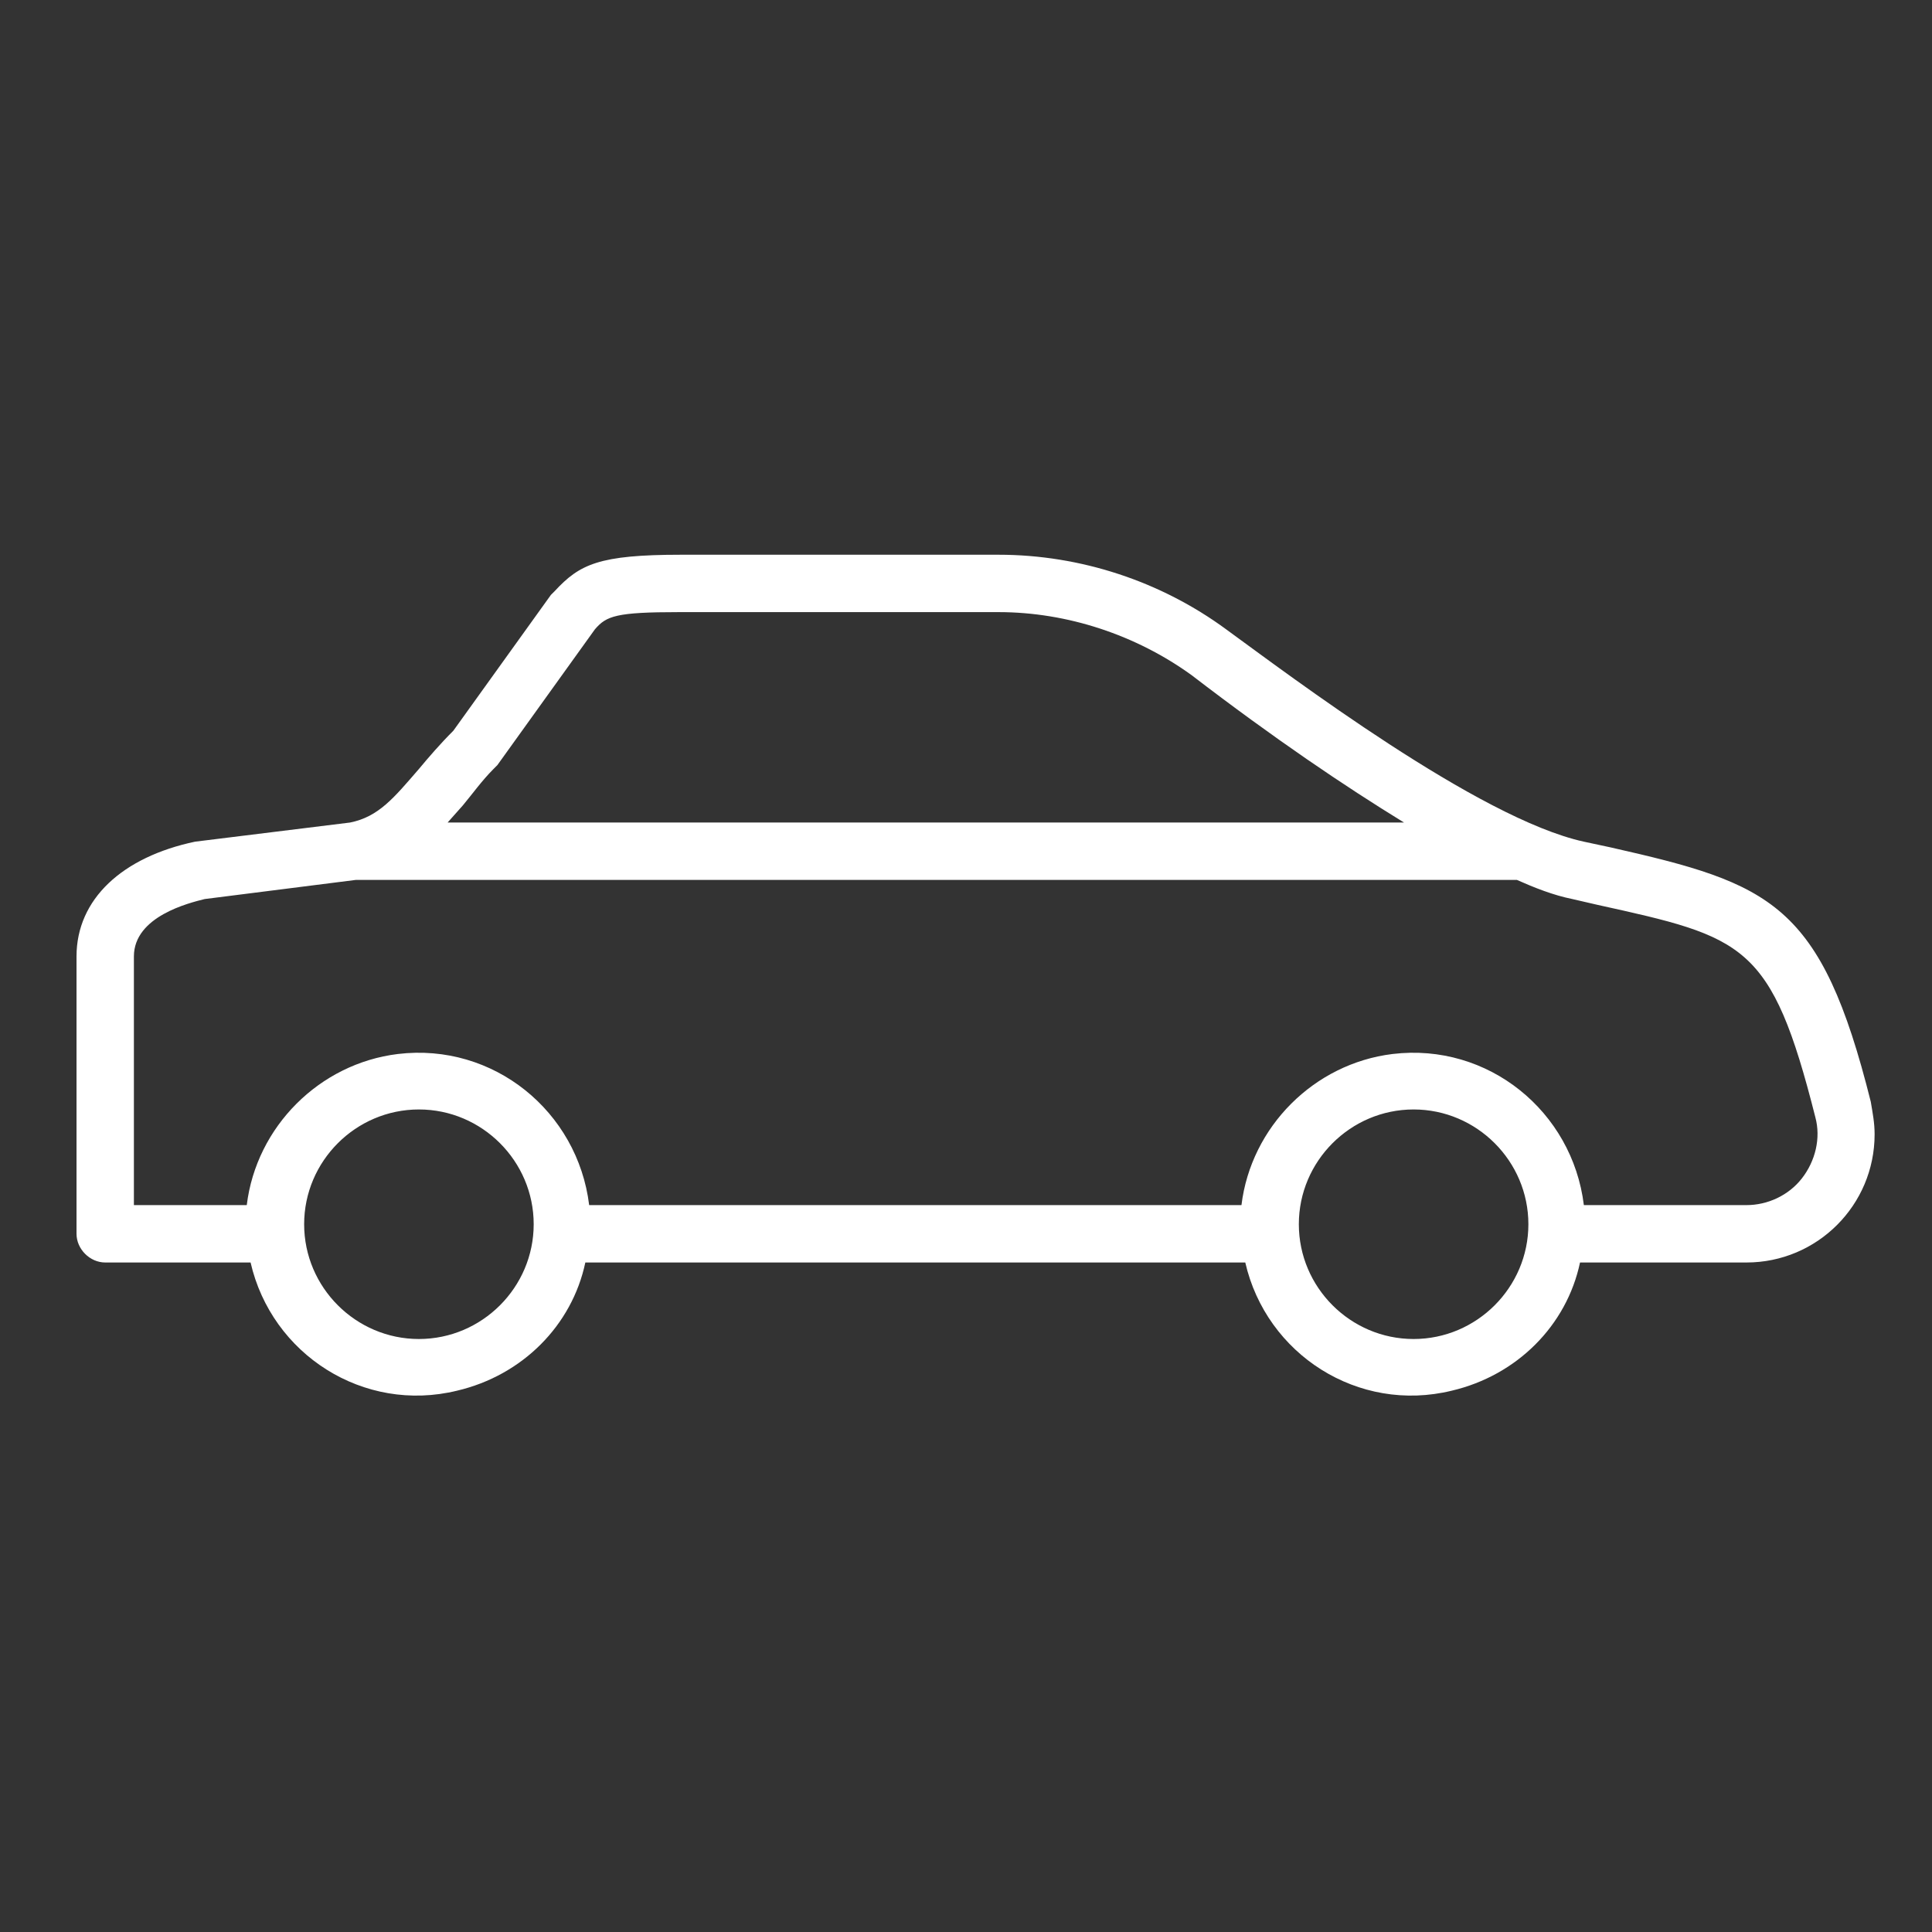 <?xml version="1.0" encoding="UTF-8"?> <!-- Generator: Adobe Illustrator 23.1.0, SVG Export Plug-In . SVG Version: 6.00 Build 0) --> <svg xmlns="http://www.w3.org/2000/svg" xmlns:xlink="http://www.w3.org/1999/xlink" id="Слой_1" x="0px" y="0px" viewBox="0 0 101 101" style="enable-background:new 0 0 101 101;" xml:space="preserve"><rect x="0" y="0" width="101" height="101" fill="#333333" stroke="none"/> <style type="text/css"> .st0{fill:#FFFFFF;} </style> <title>log_Монтажная область 6</title> <path class="st0" d="M97.8,57.6c-2.6-10.4-5.2-11.4-13.6-13.3L82.8,44c-5.5-1.2-15.4-8.7-18.7-11.1c-3.4-2.5-7.6-3.9-11.9-3.9H35.6 c-4.3,0-5.3,0.5-6.6,1.9l-0.2,0.2l-5.1,7.1c-0.7,0.7-1.3,1.4-1.8,2c-1.3,1.5-2.1,2.5-3.6,2.8l-8.1,1C6.4,44.8,4,47,4,50v14.5 C4,65.3,4.7,66,5.5,66h7.6c1.1,4.8,5.9,7.9,10.8,6.7c3.4-0.8,6-3.4,6.7-6.7h34.5c1.1,4.8,5.9,7.9,10.8,6.7c3.4-0.8,6-3.4,6.7-6.7 h8.7c3.7,0,6.7-3,6.7-6.7C98,58.7,97.9,58.2,97.8,57.6z M24.2,42.1c0.5-0.6,1-1.3,1.6-1.9L26,40l5.1-7.1c0.6-0.7,1.1-0.9,4.4-0.9 h16.7c3.6,0,7.2,1.2,10.1,3.3c4.3,3.3,8,5.8,11.1,7.7h-50L24.2,42.1z M21.9,70c-3.3,0-6-2.7-6-6c0-3.3,2.7-6,6-6s6,2.7,6,6 C27.9,67.3,25.2,70,21.9,70z M73.9,70c-3.3,0-6-2.7-6-6c0-3.3,2.7-6,6-6s6,2.7,6,6C79.9,67.3,77.2,70,73.9,70z M94.2,61.6 c-0.7,0.9-1.8,1.4-2.9,1.4h-8.5c-0.6-4.9-5-8.5-10-7.9c-4.1,0.5-7.4,3.8-7.9,7.9H30.8c-0.6-4.9-5-8.5-10-7.9 c-4.1,0.5-7.4,3.8-7.9,7.9H7V50c0-2.1,2.9-2.8,3.7-3l7.9-1h60.7c0.9,0.4,1.9,0.8,2.9,1l1.3,0.3c7.7,1.7,9.1,2,11.4,11.1 C95.2,59.5,94.9,60.7,94.2,61.6z"></path> </svg> 